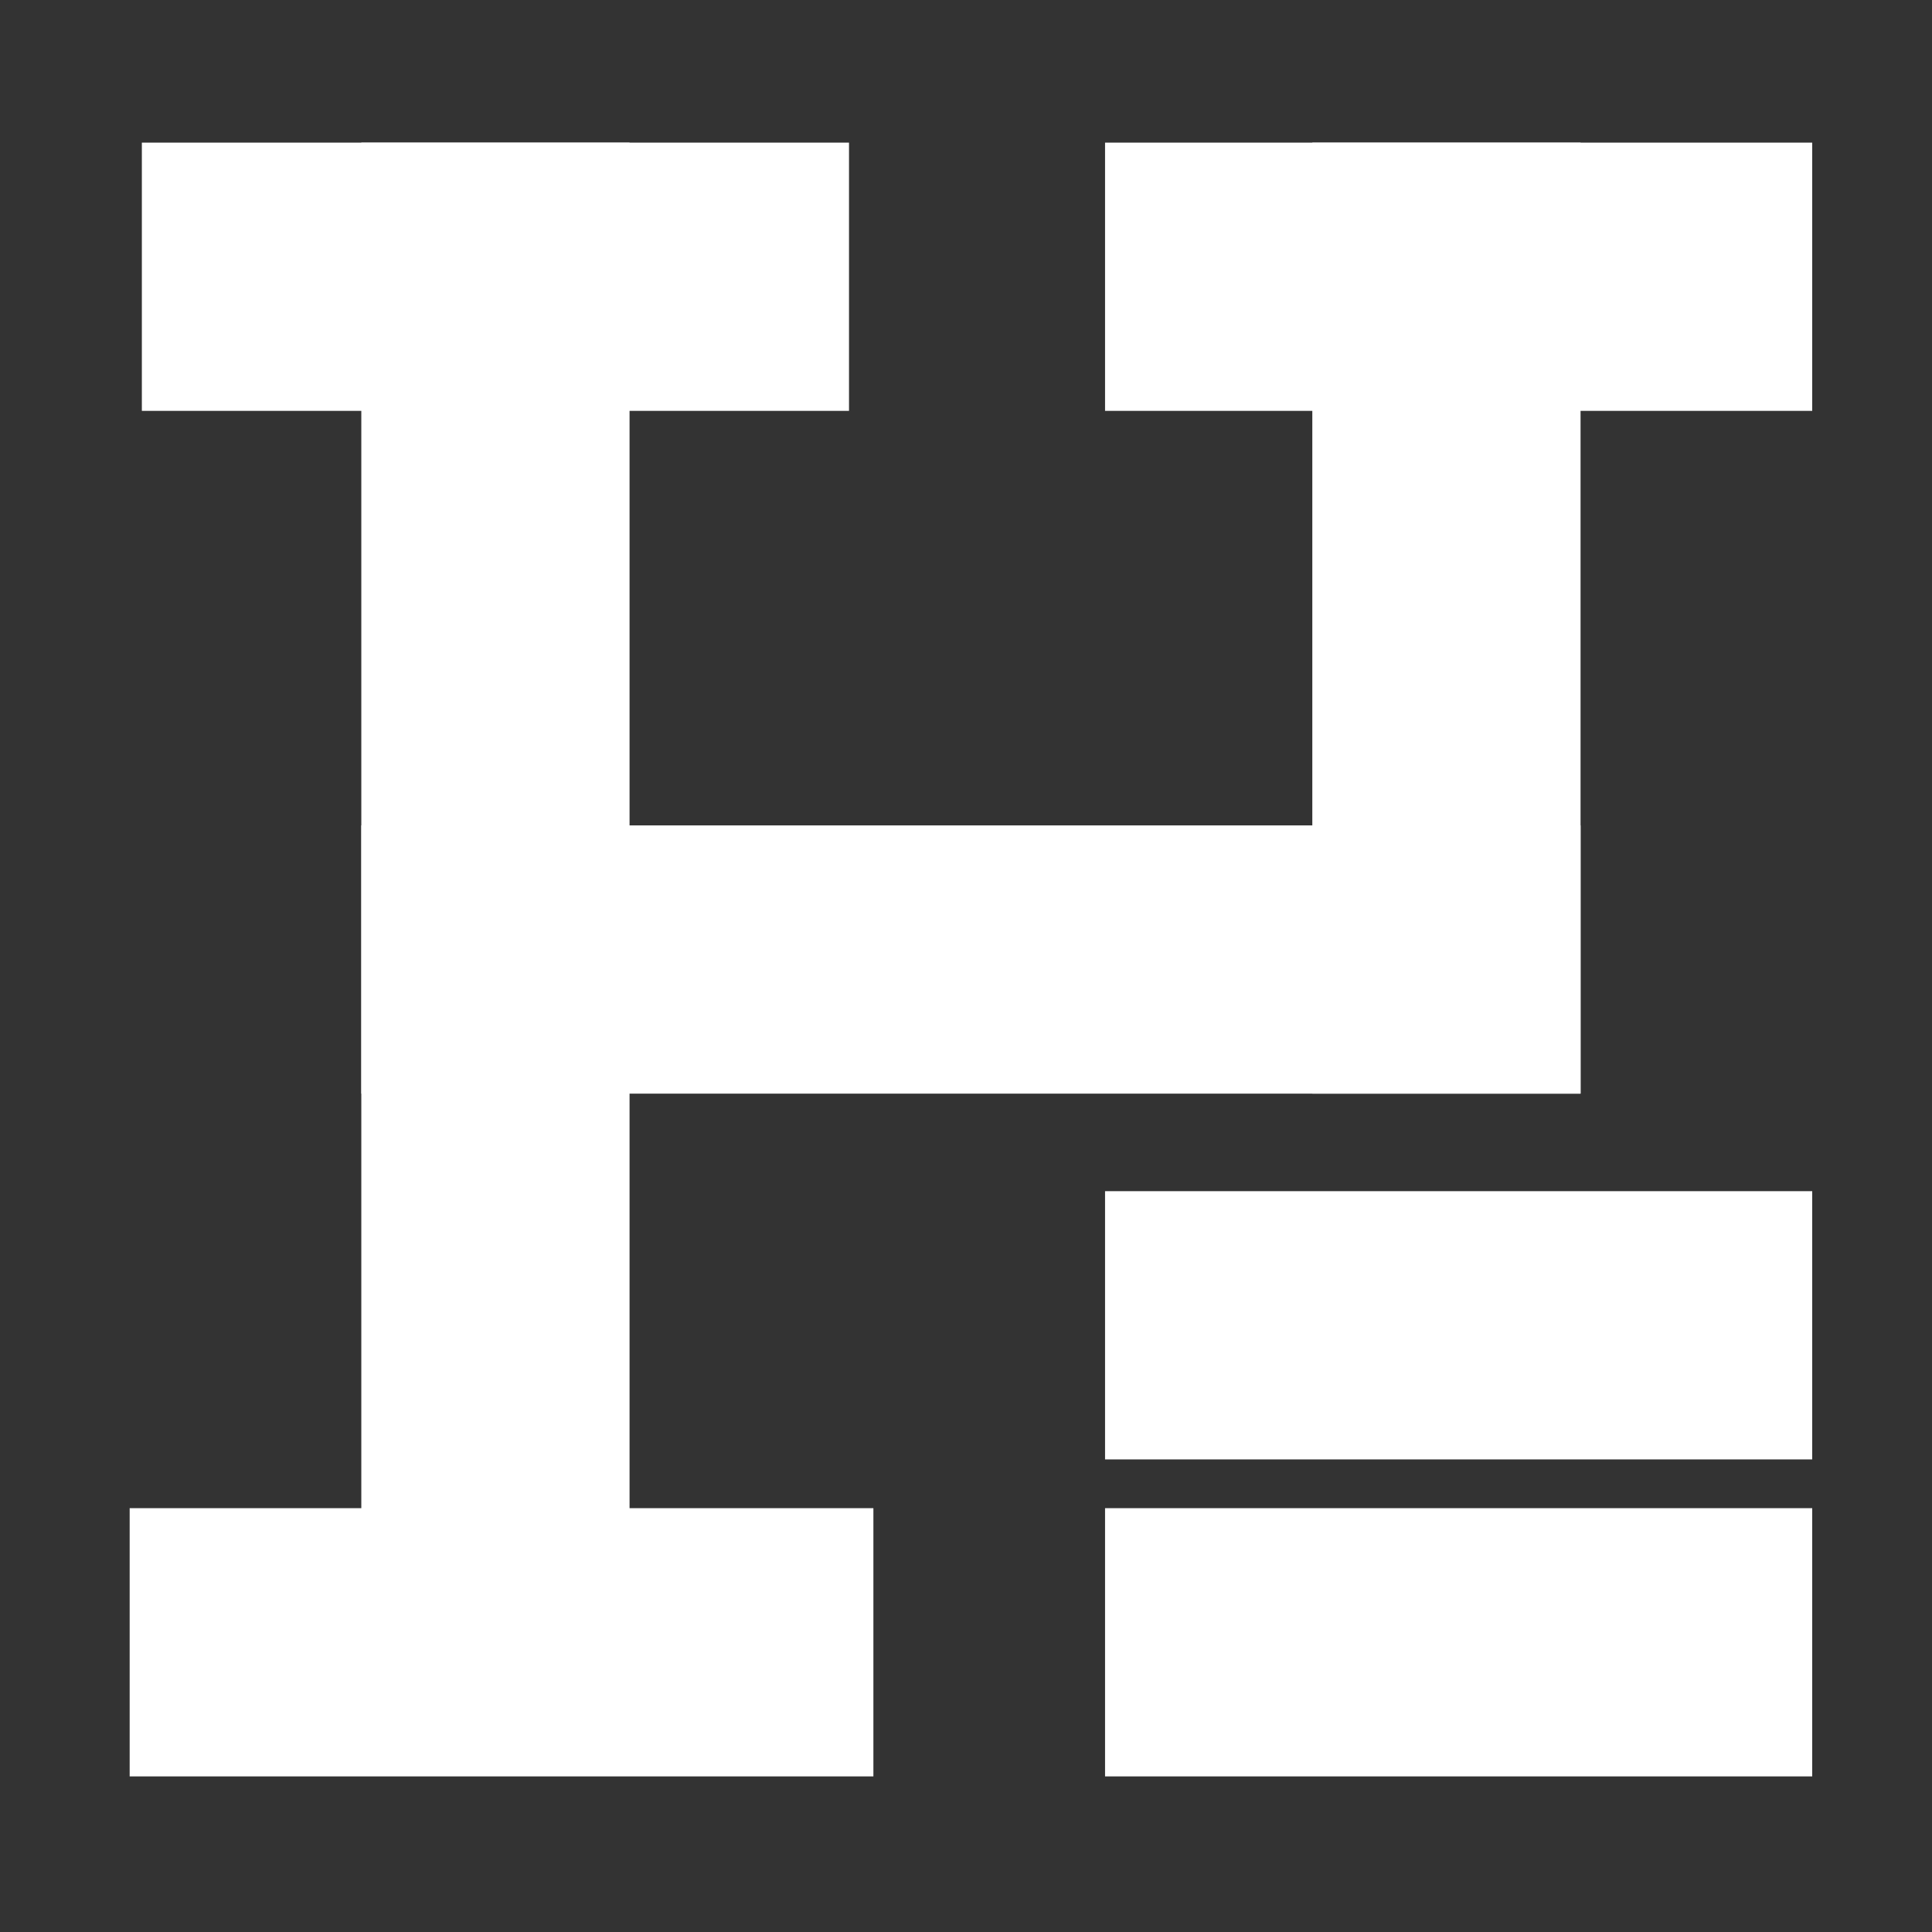 <svg xmlns="http://www.w3.org/2000/svg" fill="none" viewBox="0 0 149 149" height="149" width="149">
  <rect x="0" y="0" width="149" height="149" fill="#333333" stroke="none"/>
  <rect fill="white" height="20.687" width="94.03" y="63.657" x="27.866"></rect>
  <rect fill="white" height="20.687" width="57.358" y="116.313" x="10"></rect>
  <rect fill="white" height="20.687" width="54.537" y="116.313" x="85.224"></rect>
  <rect fill="white" height="20.687" width="54.537" y="91.866" x="85.224"></rect>
  <rect fill="white" height="20.687" width="54.537" y="11" x="85.224"></rect>
  <rect fill="white" height="20.687" width="54.537" y="11" x="10.94"></rect>
  <rect fill="white" transform="rotate(90 121.896 11)" height="20.687" width="73.343" y="11" x="121.896"></rect>
  <rect fill="white" transform="rotate(90 48.552 11)" height="20.687" width="125.06" y="11" x="48.552"></rect>
</svg>
